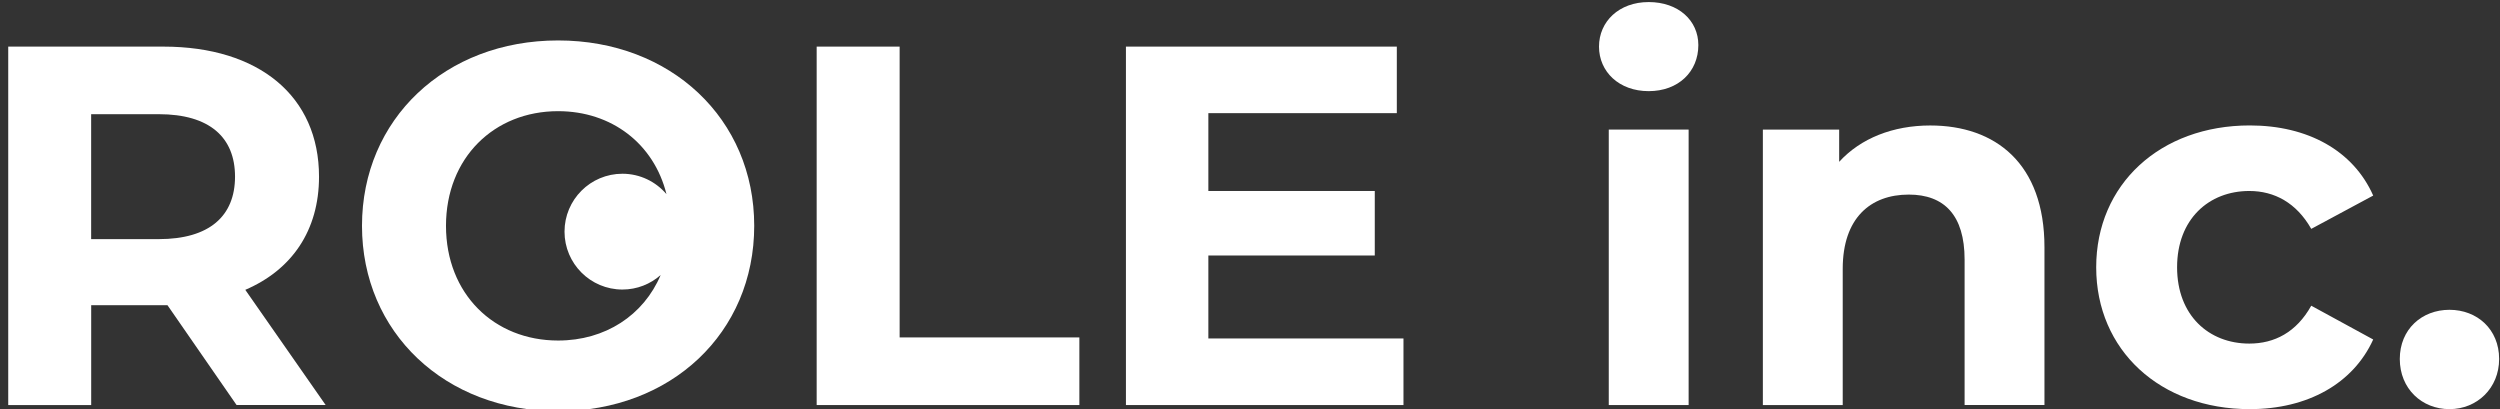 <svg viewBox="0 0 604.5 99" version="1.1" xmlns="http://www.w3.org/2000/svg">
  <rect x="0" y="0" width="604.5" height="99" fill="#333333" stroke="none"/>
  <defs>
    <style>
      .cls-1 {
        fill: #fff;
      }
    </style>
  </defs>
  
  <g>
    <g data-sanitized-data-name="レイヤー_1" data-name="レイヤー_1" id="_レイヤー_1">
      <g>
        <path d="M77.14,42.72c0-19.44-14.49-31.45-37.64-31.45H1.99v86.67h20.06v-24.15h18.44l16.71,24.14h21.54l-19.43-27.85c11.27-4.83,17.83-14.36,17.83-27.36ZM38.39,57.82h-16.35v-30.21h16.34c12.26,0,18.45,5.57,18.45,15.1s-6.19,15.11-18.44,15.11Z" class="cls-1"></path>
        <path d="M134.95,9.78c-27.36,0-47.42,19.07-47.42,44.82s20.06,44.82,47.42,44.82,47.42-18.94,47.42-44.82-20.18-44.82-47.42-44.82ZM134.95,82.34c-15.48,0-27.11-11.27-27.11-27.73s11.64-27.73,27.11-27.73c12.93,0,23.18,7.87,26.2,20.06-2.57-3.01-6.38-4.93-10.65-4.93-7.73,0-14,6.27-14,14s6.27,14,14,14c3.55,0,6.78-1.33,9.25-3.51-4.13,9.75-13.42,15.84-24.8,15.84Z" class="cls-1"></path>
        <polygon points="217.53 11.27 197.47 11.27 197.47 97.94 260.99 97.94 260.99 81.59 217.53 81.59 217.53 11.27" class="cls-1"></polygon>
        <polygon points="292.18 61.78 332.42 61.78 332.42 46.18 292.18 46.18 292.18 27.36 337.75 27.36 337.75 11.27 272.25 11.27 272.25 97.94 339.36 97.94 339.36 81.84 292.18 81.84 292.18 61.78" class="cls-1"></polygon>
        <rect height="66.61" width="19.31" y="31.33" x="389" class="cls-1"></rect>
        <path d="M398.65.5c-7.18,0-12.01,4.71-12.01,10.77s4.83,10.77,12.01,10.77,12.01-4.7,12.01-11.14c0-5.95-4.83-10.4-12.01-10.4Z" class="cls-1"></path>
        <path d="M466.75,30.34c-9.04,0-16.84,3.1-22.04,8.79v-7.8h-18.45v66.61h19.31v-32.94c0-12.26,6.69-17.95,15.97-17.95,8.54,0,13.5,4.95,13.5,15.72v35.16h19.31v-38.13c.01-20.3-11.88-29.46-27.6-29.46Z" class="cls-1"></path>
        <path d="M543.88,46.18c6.07,0,11.39,2.85,14.98,9.16l14.98-8.05c-4.83-10.9-15.85-16.96-29.84-16.96-21.67,0-37.14,14.24-37.14,34.3s15.47,34.3,37.14,34.3c13.99,0,25.01-6.19,29.84-16.84l-14.98-8.17c-3.59,6.44-8.91,9.16-14.98,9.16-9.78,0-17.46-6.81-17.46-18.45s7.68-18.45,17.46-18.45Z" class="cls-1"></path>
        <path d="M592.28,74.91c-6.69,0-12.01,4.71-12.01,11.89s5.32,12.13,12.01,12.13,12.01-5.08,12.01-12.13c0-7.19-5.32-11.89-12.01-11.89Z" class="cls-1"></path>
      </g>
    </g>
  </g>
</svg>